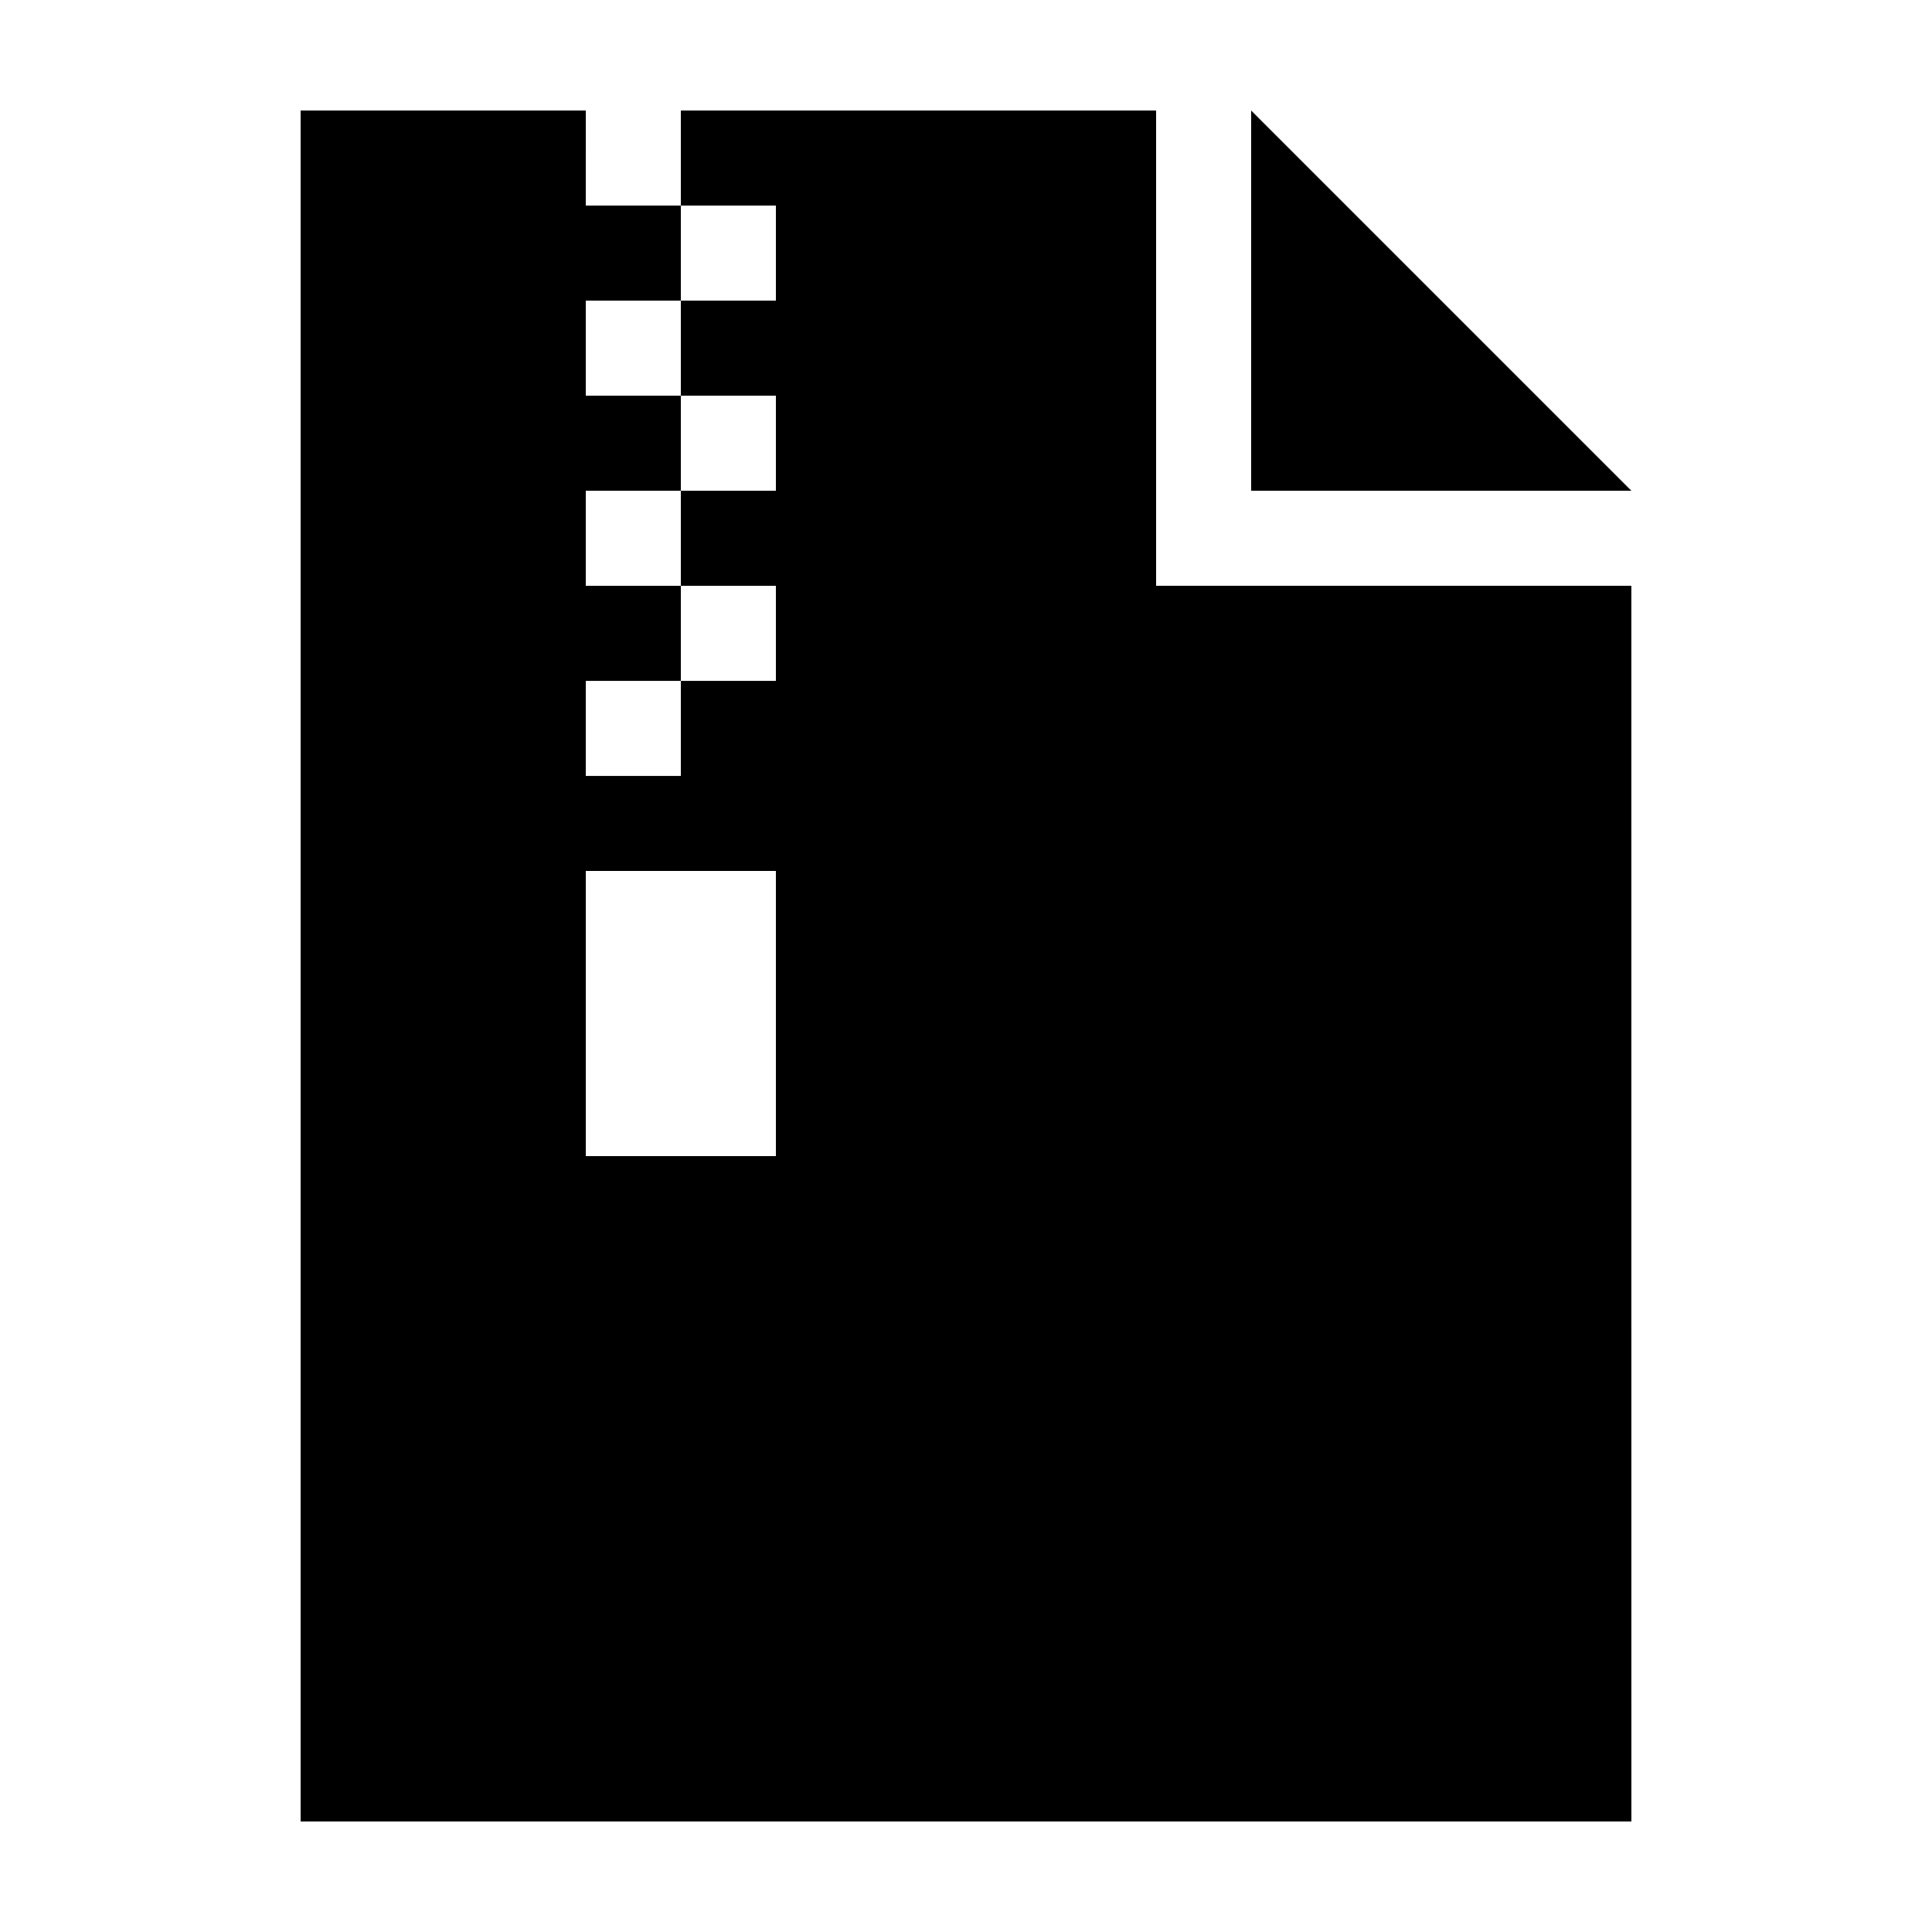 <?xml version="1.0" encoding="UTF-8"?>
<!-- Uploaded to: SVG Repo, www.svgrepo.com, Generator: SVG Repo Mixer Tools -->
<svg fill="#000000" width="800px" height="800px" version="1.1" viewBox="144 144 512 512" xmlns="http://www.w3.org/2000/svg">
 <g>
  <path d="m475.57 173.29v100.76h100.76z"/>
  <path d="m576.33 299.24h-125.95v-125.95h-125.95v25.191h25.191v25.191h-25.191v25.191h25.191v25.191h-25.191v25.191h25.191v25.191h-25.191v25.191h-25.191v-25.191h25.191v-25.191h-25.191v-25.191h25.191v-25.191h-25.191v-25.191h25.191v-25.191h-25.191l0.004-25.191h-75.574v453.43h352.67zm-226.71 151.14h-50.379v-75.57h50.383z"/>
 </g>
</svg>